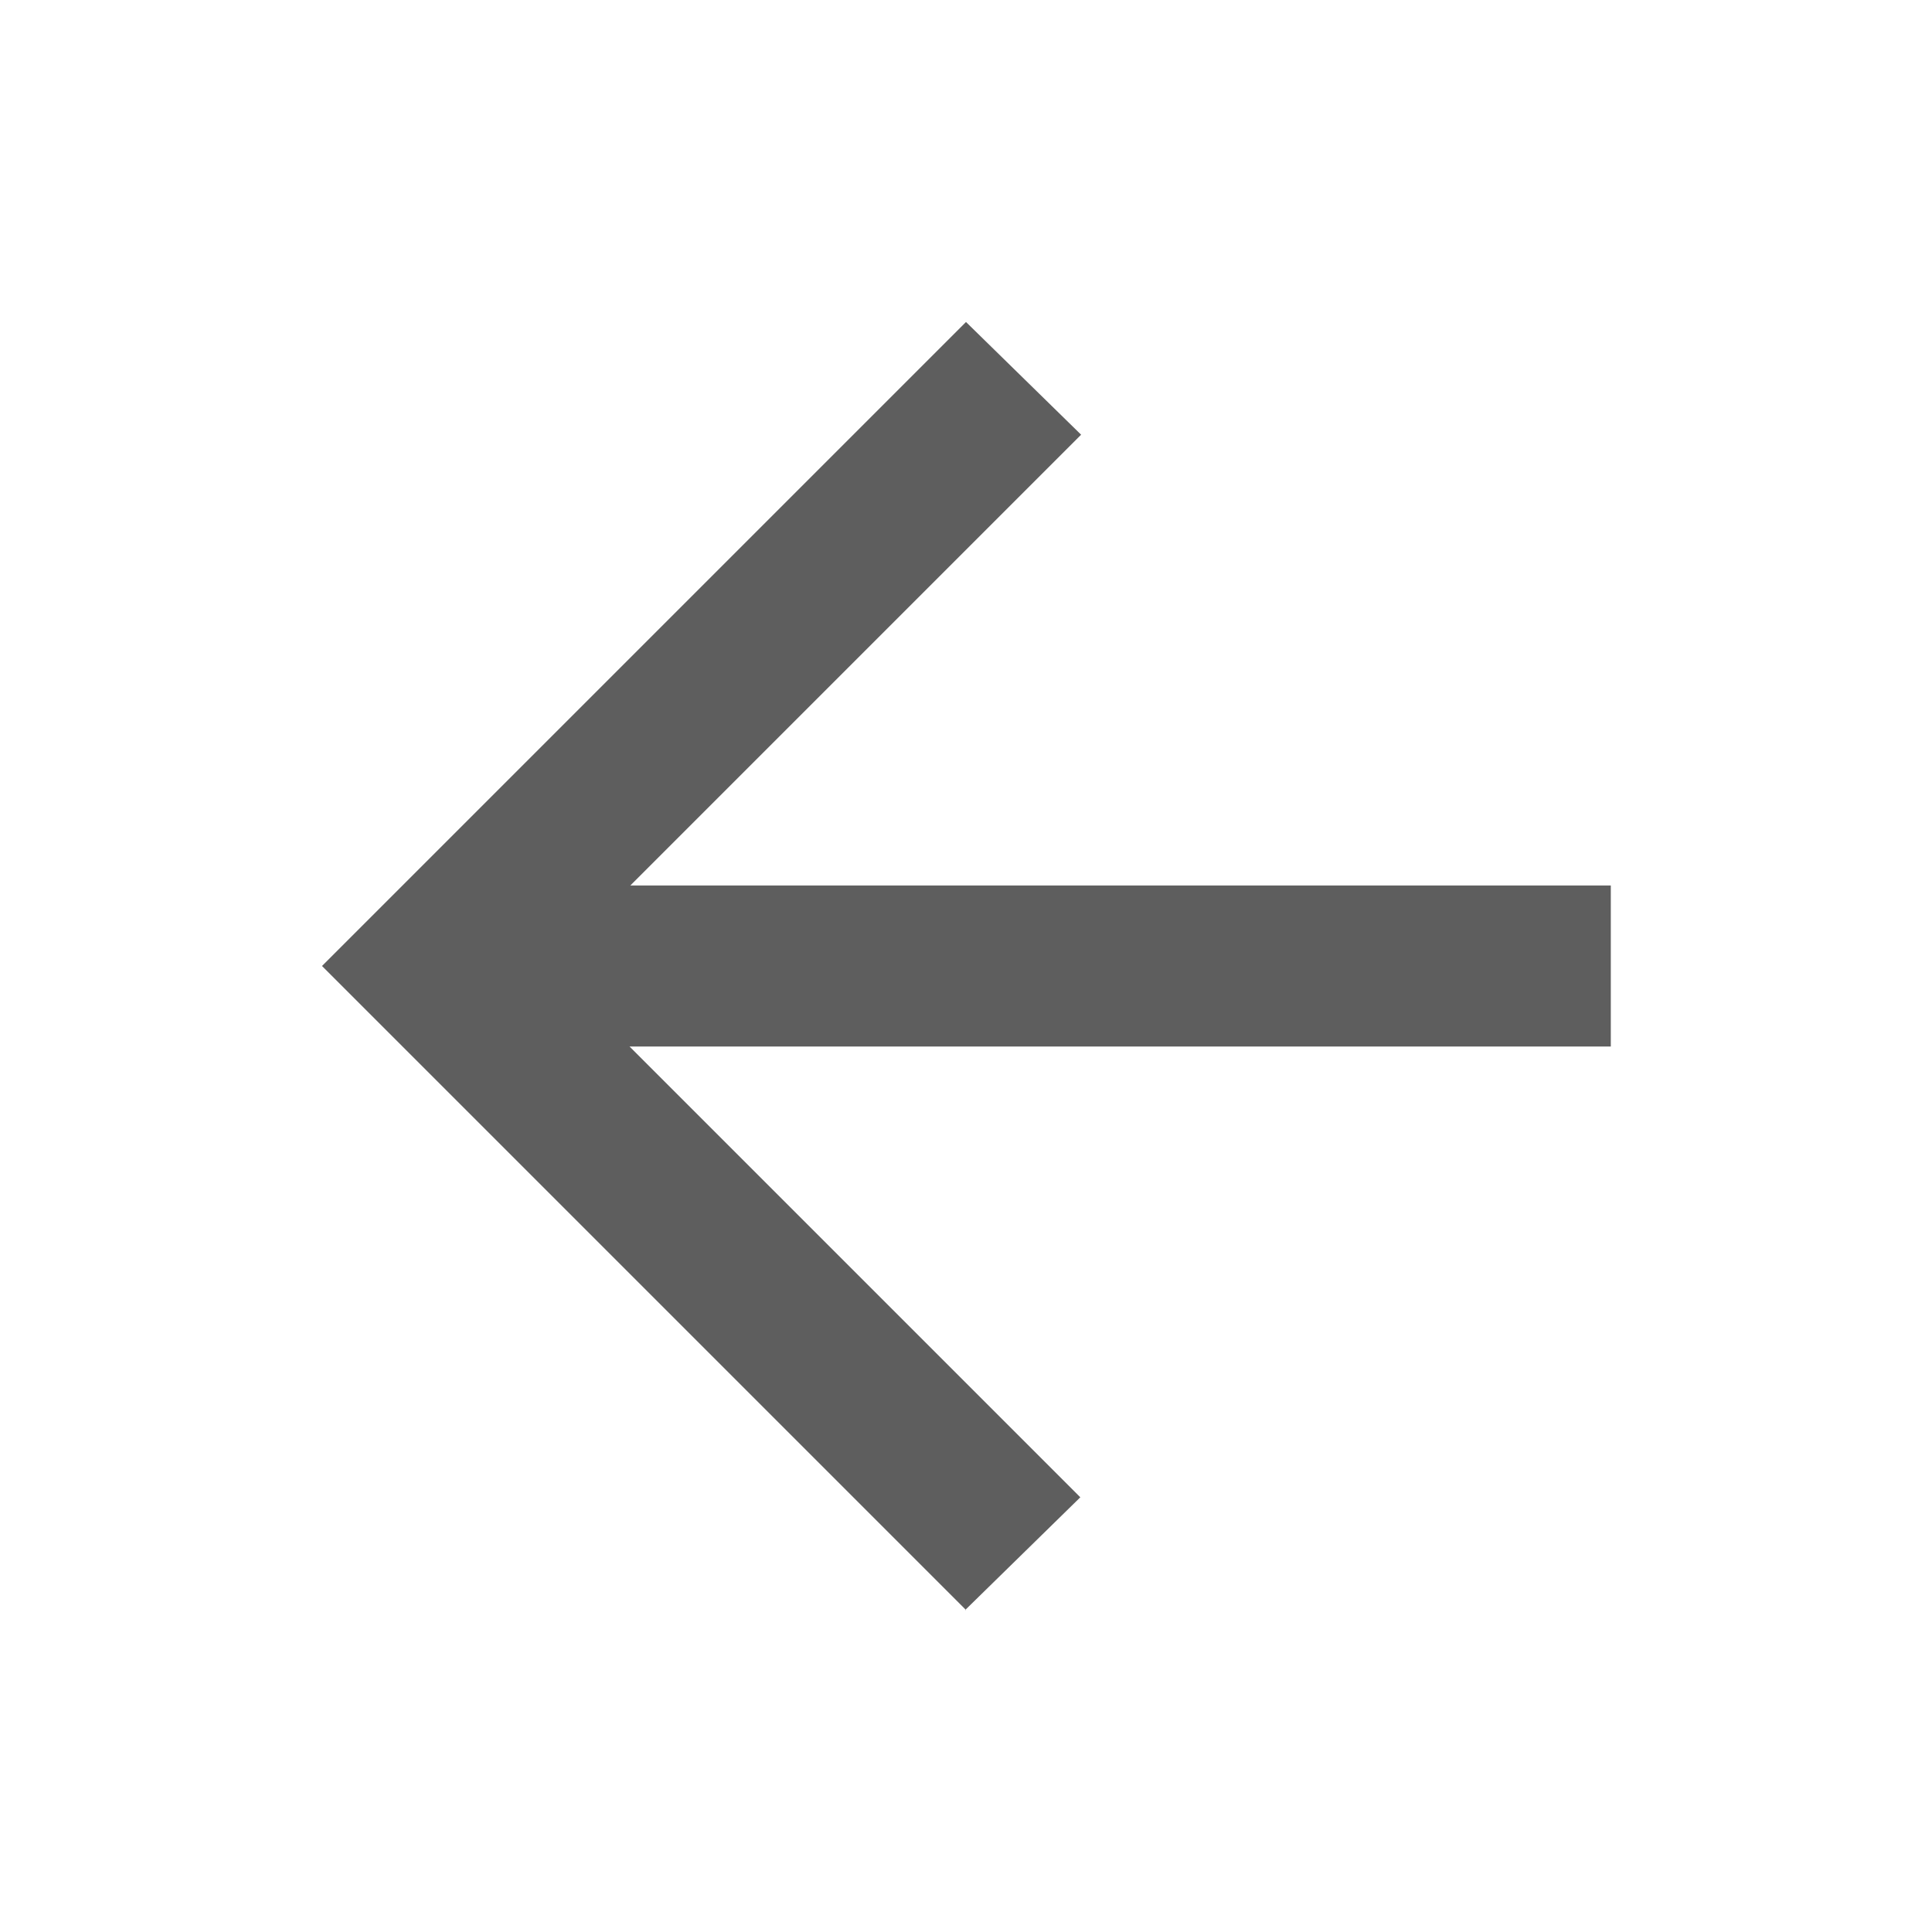 <svg width="24" height="24" viewBox="0 0 24 24" fill="none" xmlns="http://www.w3.org/2000/svg">
<g clip-path="url(#clip0_9263_22371)">
<path d="M12 20L4 12L12 4L13.43 5.4L7.83 11H20.01V13H7.82L13.42 18.6L11.99 20H12Z" fill="#5E5E5E"/>
</g>
<defs>
<clipPath id="clip0_9263_22371">
<rect width="24" height="24" fill="white"/>
</clipPath>
</defs>
</svg>
